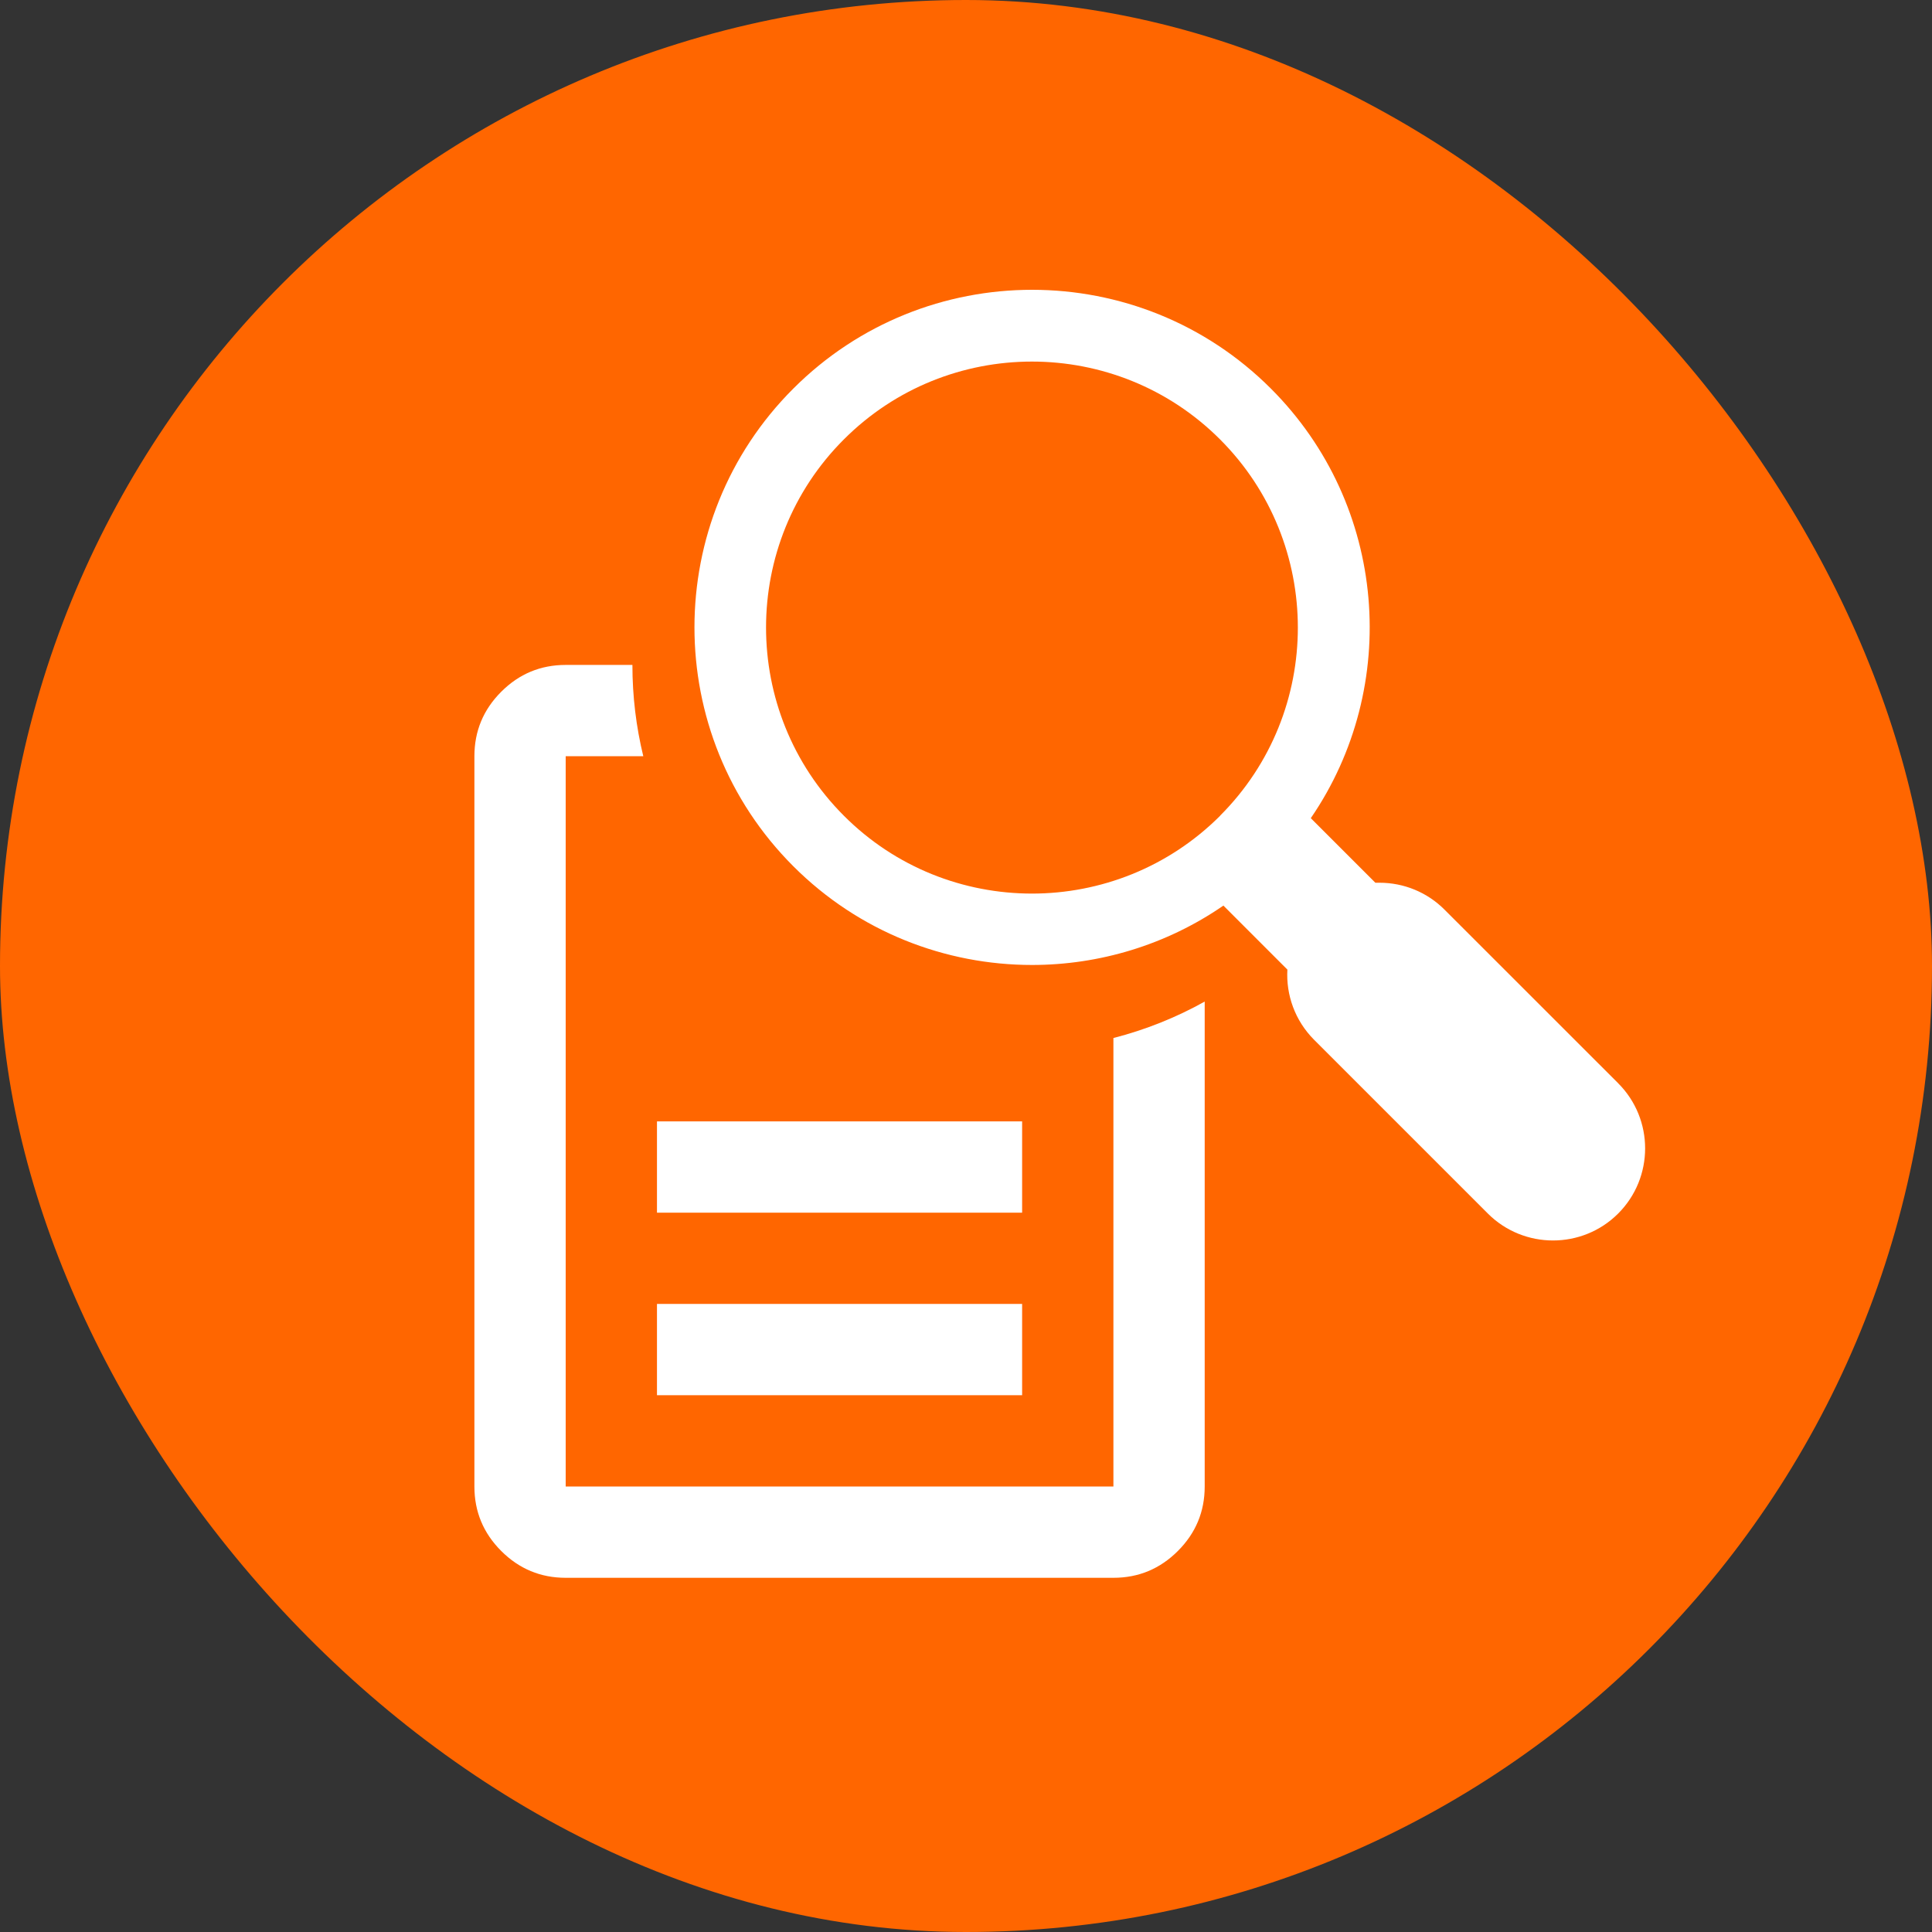 <svg width="60" height="60" viewBox="0 0 60 60" fill="none" xmlns="http://www.w3.org/2000/svg">
<rect x="0" y="0" width="60" height="60" fill="#333333" stroke="none"/>
<g clip-path="url(#clip0_2770_4271)">
<rect width="60" height="60" rx="30" fill="#FF6600"/>
<path fill-rule="evenodd" clip-rule="evenodd" d="M37.413 31.105V46.165C37.413 46.945 37.135 47.612 36.58 48.167C36.025 48.722 35.358 49 34.578 49H17.568C16.788 49 16.121 48.722 15.566 48.167C15.011 47.612 14.733 46.945 14.733 46.165V23.485C14.733 22.705 15.011 22.038 15.566 21.483C16.121 20.928 16.788 20.65 17.568 20.65H19.64C19.64 20.65 19.64 20.65 19.64 20.65C19.64 21.627 19.757 22.576 19.978 23.485H17.568V46.165H34.578V32.237C35.58 31.98 36.531 31.597 37.413 31.105ZM31.743 43.33H20.403V40.495H31.743V43.33ZM31.743 37.66H20.403V34.825H31.743V37.66Z" fill="white"/>
<path d="M50.258 33.645L44.861 28.25C44.323 27.711 43.601 27.414 42.839 27.414C42.794 27.414 42.753 27.414 42.713 27.414L40.708 25.409C43.507 21.326 43.094 15.693 39.47 12.069C35.379 7.977 28.727 7.977 24.636 12.069C20.544 16.156 20.544 22.81 24.636 26.901C26.681 28.947 29.368 29.968 32.05 29.968C34.132 29.968 36.213 29.352 37.994 28.124L39.981 30.112C39.936 30.894 40.214 31.694 40.811 32.292L46.207 37.688C46.764 38.245 47.499 38.524 48.23 38.524C48.962 38.524 49.697 38.245 50.253 37.688C51.37 36.572 51.37 34.756 50.253 33.641L50.258 33.645ZM37.895 25.332C36.285 26.942 34.168 27.751 32.05 27.751C29.933 27.751 27.816 26.946 26.206 25.332C22.985 22.108 22.985 16.866 26.206 13.647C29.426 10.423 34.67 10.423 37.891 13.647C41.111 16.87 41.111 22.113 37.891 25.332H37.895Z" fill="white"/>
</g>
<defs>
<clipPath id="clip0_2770_4271">
<rect width="60" height="60" fill="white"/>
</clipPath>
</defs>
</svg>
